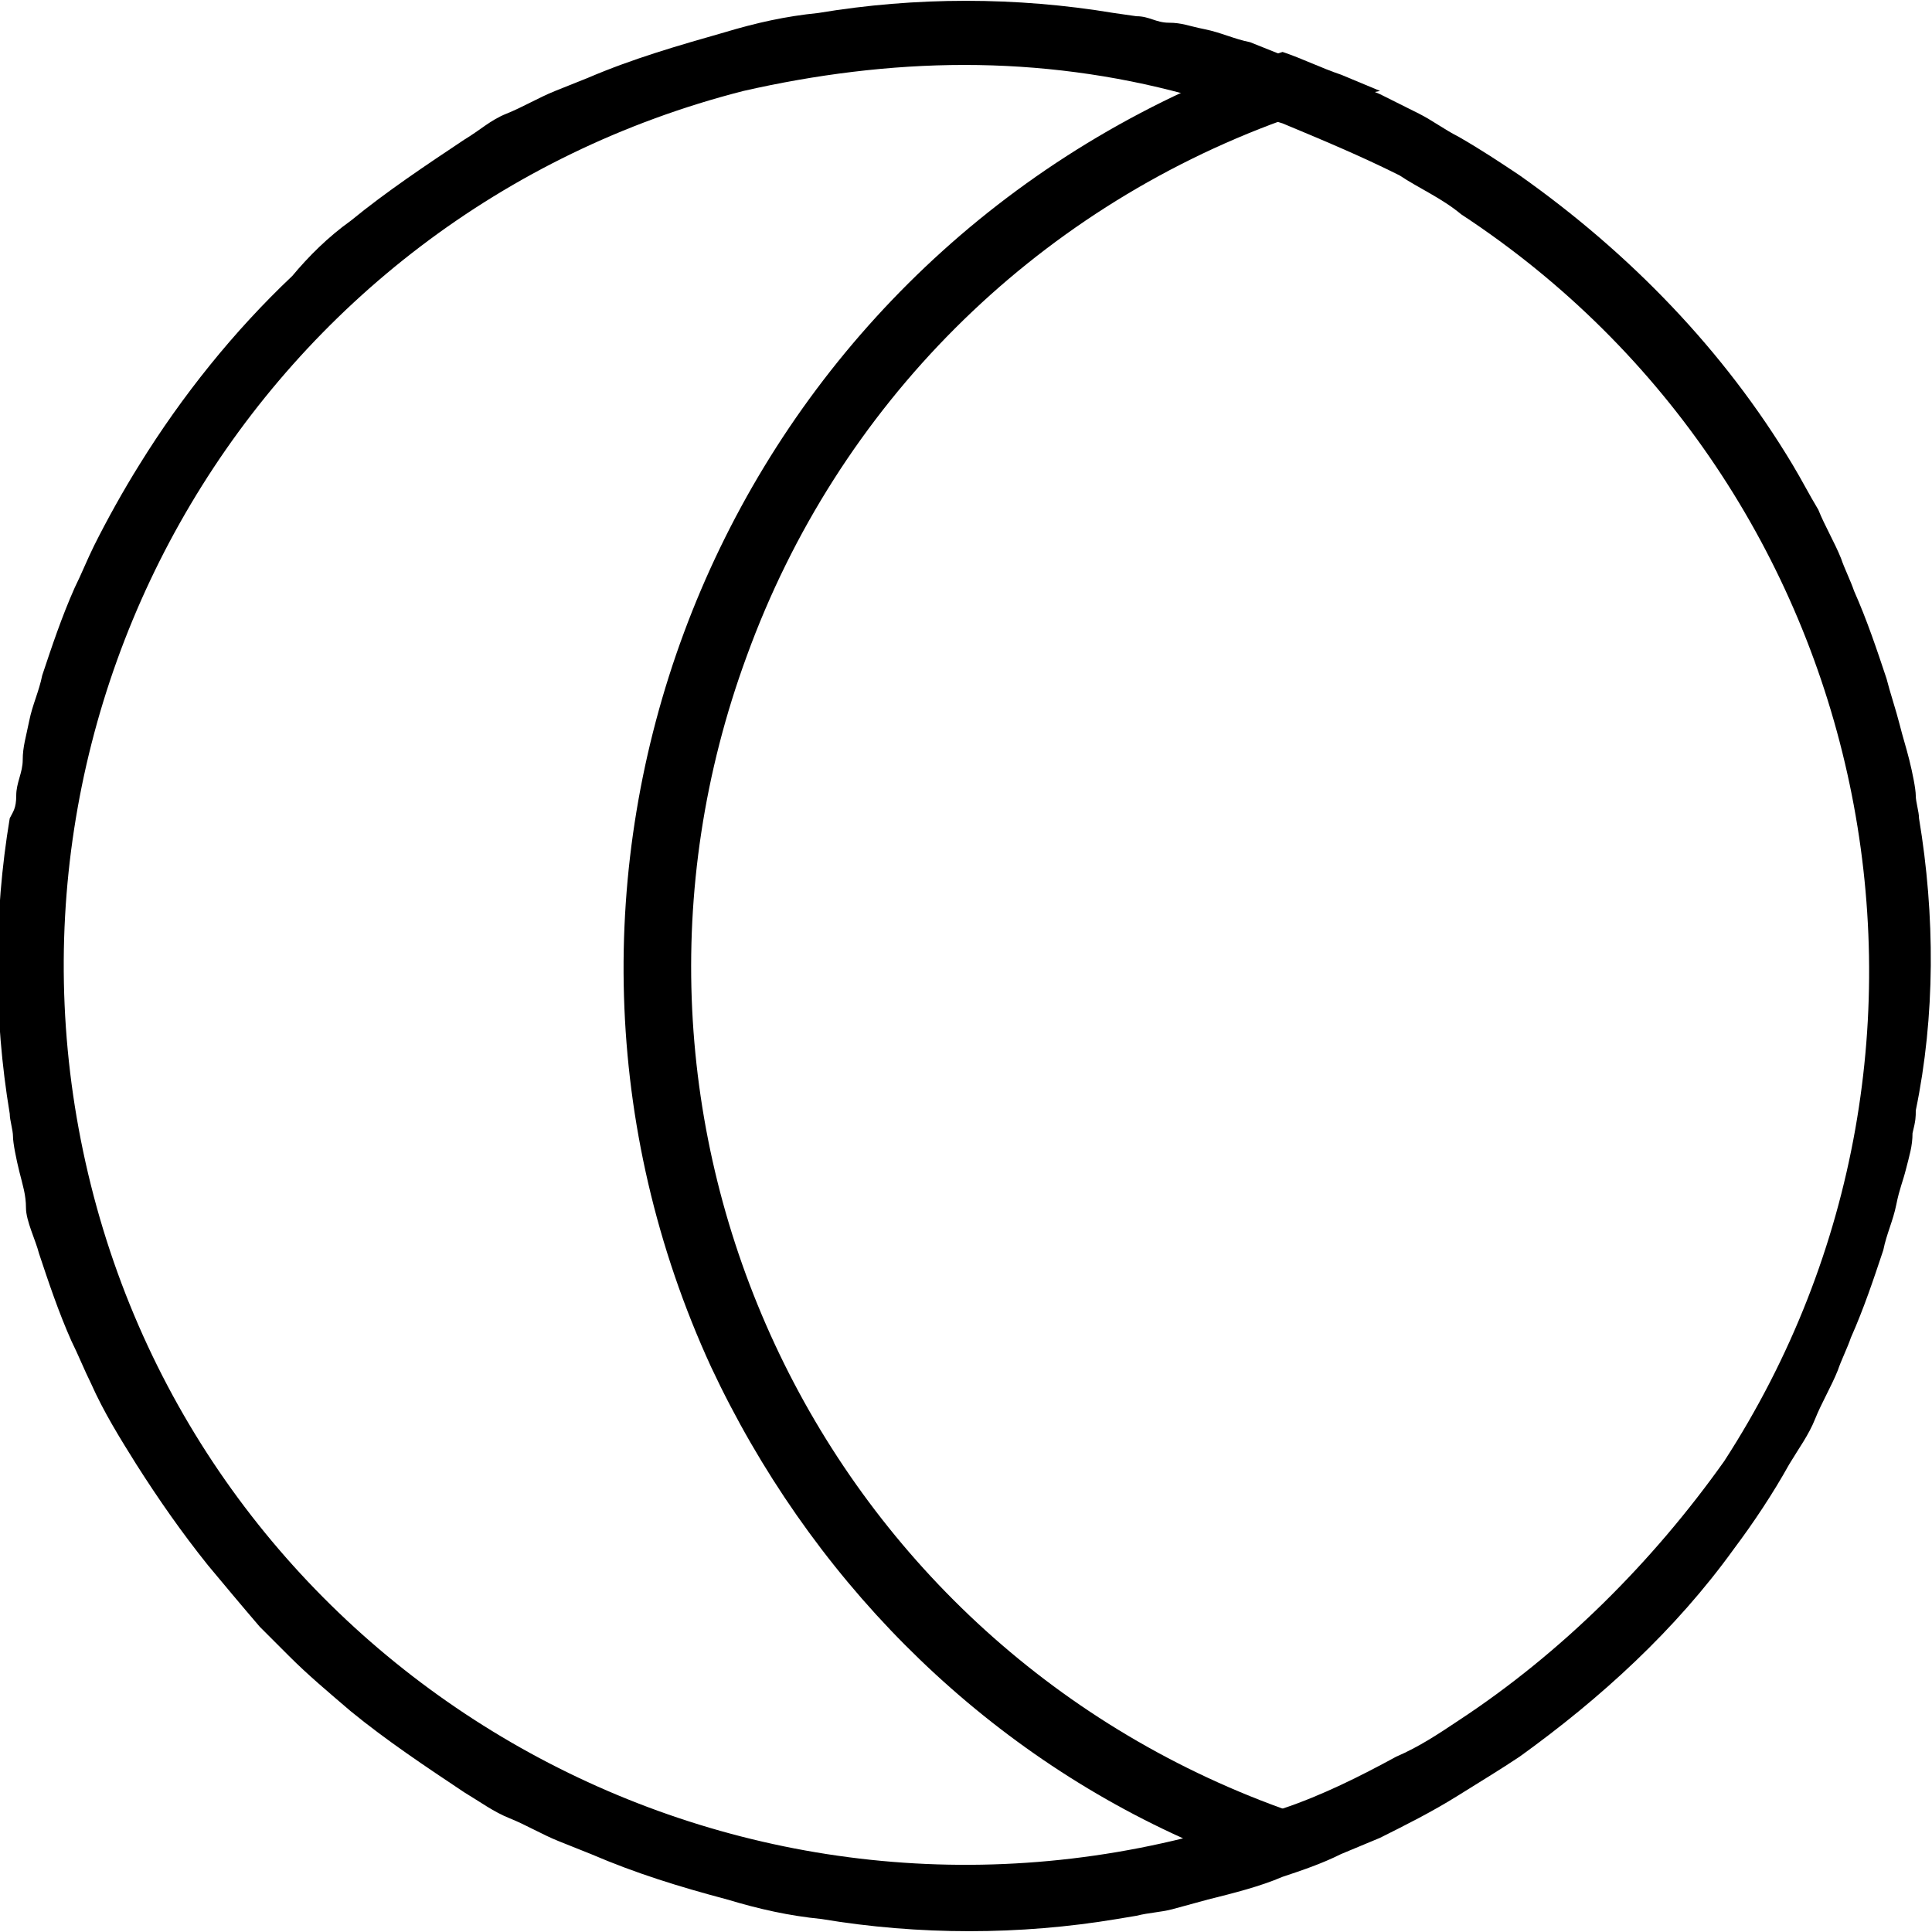 <?xml version="1.0" encoding="utf-8"?>
<!-- Generator: Adobe Illustrator 22.0.1, SVG Export Plug-In . SVG Version: 6.00 Build 0)  -->
<svg version="1.1" id="Layer_1" xmlns="http://www.w3.org/2000/svg" xmlns:xlink="http://www.w3.org/1999/xlink" x="0px" y="0px"
	 viewBox="0 0 59.5 59.5" style="enable-background:new 0 0 59.5 59.5;" xml:space="preserve">
<style type="text/css">
	.st0{fill:none;}
</style>
<title>Asset 5</title>
<g id="Layer_2_1_">
	<g id="Layer_1-2">
		<g id="Subtraction_3">
			<path d="M39.5,55.7c-14.4-5.2-21.8-21.1-16.5-35.5c2.8-7.7,8.8-13.7,16.5-16.5c1-0.4,2-0.7,3-0.9l0,0l-1.2-0.5
				c-0.6-0.2-1.2-0.5-1.8-0.7c-1,0.3-2,0.7-3,1.2C21.6,9.7,15.1,27.3,21.9,42.1c3,6.4,8.1,11.6,14.5,14.5c1,0.5,2,0.9,3,1.2
				c0.6-0.2,1.2-0.4,1.8-0.7l1.2-0.5l0,0C41.5,56.4,40.5,56.1,39.5,55.7z"/>
		</g>
		<g id="Ellipse_98">
			<path class="st0" d="M59.1,25.2c0-0.2-0.1-0.5-0.1-0.7c0-0.2-0.1-0.7-0.2-1.1c-0.1-0.4-0.2-0.7-0.3-1.1s-0.3-1-0.4-1.4
				c-0.3-0.9-0.6-1.8-1-2.7l0,0c-0.1-0.3-0.3-0.7-0.4-1c-0.2-0.5-0.5-1-0.7-1.5c-0.3-0.5-0.5-0.9-0.8-1.4l0,0
				c-2.1-3.5-5-6.6-8.3-8.9c-0.6-0.4-1.2-0.8-1.9-1.2c-0.4-0.2-0.8-0.5-1.2-0.7l0,0c-0.4-0.2-0.8-0.4-1.2-0.6l0,0l-1.2-0.5
				c-0.6-0.2-1.2-0.5-1.8-0.7l0,0l-0.5-0.2l-0.5-0.2c-0.5-0.1-0.9-0.3-1.4-0.4c-0.5-0.1-0.7-0.2-1.1-0.2S35.4,0.5,35,0.5l-0.7-0.1
				c-3-0.5-6.1-0.5-9.1,0c-1,0.1-1.9,0.3-2.9,0.6c-1.4,0.4-2.8,0.8-4.2,1.4l-1,0.4c-0.5,0.2-1,0.5-1.5,0.7S14.8,4,14.3,4.3l0,0
				c-1.2,0.7-2.4,1.6-3.5,2.5l0,0C10.2,7.4,9.5,7.9,9,8.5c-1.8,1.7-3.4,3.7-4.7,5.8c-0.5,0.8-1,1.7-1.4,2.5
				c-0.2,0.4-0.4,0.9-0.6,1.3l0,0c-0.4,0.9-0.7,1.8-1,2.7c-0.1,0.5-0.3,0.9-0.4,1.4s-0.2,0.7-0.2,1.1s-0.2,0.7-0.2,1.1
				S0.4,25,0.3,25.2c-0.5,3-0.5,6.1,0,9.1c0,0.2,0.1,0.5,0.1,0.7c0,0.2,0.1,0.7,0.2,1.1s0.2,0.7,0.2,1.1s0.3,1,0.4,1.4
				c0.3,0.9,0.6,1.8,1,2.7l0,0c0.2,0.4,0.4,0.9,0.6,1.3c0.4,0.9,0.9,1.7,1.4,2.5c0.7,1.1,1.4,2.1,2.2,3.1c0.5,0.6,1,1.2,1.6,1.9
				c0.3,0.3,0.6,0.6,0.9,0.9c0.6,0.6,1.2,1.1,1.9,1.7l0,0c1.1,0.9,2.3,1.7,3.5,2.5l0,0c0.5,0.3,0.9,0.6,1.4,0.8s1,0.5,1.5,0.7l1,0.4
				c1.4,0.6,2.7,1,4.2,1.4c1,0.3,1.9,0.5,2.9,0.6c3,0.5,6.1,0.5,9.1,0L35,59c0.4-0.1,0.7-0.1,1.1-0.2l1.1-0.3
				c0.8-0.2,1.6-0.4,2.3-0.7c0.6-0.2,1.2-0.4,1.8-0.7l1.2-0.5l0,0c0.8-0.4,1.6-0.8,2.4-1.3s1.3-0.8,1.9-1.2c2.5-1.8,4.8-3.9,6.6-6.4
				c0.6-0.8,1.2-1.7,1.7-2.5c0.8-1.3,0,0,0,0c0.3-0.5,0.6-0.9,0.8-1.4s0.5-1,0.7-1.5c0.1-0.3,0.3-0.7,0.4-1l0,0
				c0.4-0.9,0.7-1.8,1-2.7c0.1-0.5,0.3-0.9,0.4-1.4c0.1-0.5,0.2-0.7,0.3-1.1c0.1-0.4,0.2-0.7,0.2-1.1c0.1-0.4,0.1-0.5,0.1-0.7
				C59.6,31.3,59.6,28.2,59.1,25.2L59.1,25.2z M44.9,53c-0.6,0.4-1.2,0.8-1.9,1.1 M44.9,6.5c-0.6-0.4-1.2-0.8-1.9-1.2"/>
			<path d="M59.1,25.2c0-0.2-0.1-0.5-0.1-0.7c0-0.2-0.1-0.7-0.2-1.1c-0.1-0.4-0.2-0.7-0.3-1.1s-0.3-1-0.4-1.4
				c-0.3-0.9-0.6-1.8-1-2.7l0,0c-0.1-0.3-0.3-0.7-0.4-1c-0.2-0.5-0.5-1-0.7-1.5c-0.3-0.5-0.5-0.9-0.8-1.4l0,0
				c-2.1-3.5-5-6.5-8.4-8.9c-0.6-0.4-1.2-0.8-1.9-1.2c-0.4-0.2-0.8-0.5-1.2-0.7l0,0c-0.4-0.2-0.8-0.4-1.2-0.6l-1.2-0.5
				c-0.6-0.2-1.2-0.5-1.8-0.7L39,1.5l-0.5-0.2c-0.5-0.1-0.9-0.3-1.4-0.4c-0.5-0.1-0.7-0.2-1.1-0.2S35.4,0.5,35,0.5l-0.7-0.1
				c-3-0.5-6.1-0.5-9.1,0c-1,0.1-1.9,0.3-2.9,0.6c-1.4,0.4-2.8,0.8-4.2,1.4l-1,0.4c-0.5,0.2-1,0.5-1.5,0.7S14.8,4,14.3,4.3l0,0
				c-1.2,0.8-2.4,1.6-3.5,2.5l0,0C10.1,7.3,9.5,7.9,9,8.5c-1.8,1.7-3.4,3.7-4.7,5.8c-0.5,0.8-1,1.7-1.4,2.5
				c-0.2,0.4-0.4,0.9-0.6,1.3l0,0c-0.4,0.9-0.7,1.8-1,2.7c-0.1,0.5-0.3,0.9-0.4,1.4S0.7,23,0.7,23.4s-0.2,0.7-0.2,1.1
				S0.4,25,0.3,25.2c-0.5,3-0.5,6.1,0,9.1c0,0.2,0.1,0.5,0.1,0.7c0,0.2,0.1,0.7,0.2,1.1s0.2,0.7,0.2,1.1s0.3,1,0.4,1.4
				c0.3,0.9,0.6,1.8,1,2.7l0,0c0.2,0.4,0.4,0.9,0.6,1.3c0.4,0.9,0.9,1.7,1.4,2.5c0.7,1.1,1.4,2.1,2.2,3.1c0.5,0.6,1,1.2,1.6,1.9
				c0.3,0.3,0.6,0.6,0.9,0.9c0.6,0.6,1.2,1.1,1.9,1.7l0,0c1.1,0.9,2.3,1.7,3.5,2.5l0,0c0.5,0.3,0.9,0.6,1.4,0.8s1,0.5,1.5,0.7l1,0.4
				c1.4,0.6,2.7,1,4.2,1.4c1,0.3,1.9,0.5,2.9,0.6c3,0.5,6.1,0.5,9.1,0L35,59c0.4-0.1,0.7-0.1,1.1-0.2l1.1-0.3
				c0.8-0.2,1.6-0.4,2.3-0.7c0.6-0.2,1.2-0.4,1.8-0.7l1.2-0.5c0.8-0.4,1.6-0.8,2.4-1.3s1.3-0.8,1.9-1.2c2.5-1.8,4.8-3.9,6.6-6.4
				c0.6-0.8,1.2-1.7,1.7-2.6c0.8-1.3,0,0,0,0c0.3-0.5,0.6-0.9,0.8-1.4s0.5-1,0.7-1.5c0.1-0.3,0.3-0.7,0.4-1l0,0
				c0.4-0.9,0.7-1.8,1-2.7c0.1-0.5,0.3-0.9,0.4-1.4c0.1-0.5,0.2-0.7,0.3-1.1c0.1-0.4,0.2-0.7,0.2-1.1c0.1-0.4,0.1-0.5,0.1-0.7
				C59.6,31.3,59.6,28.2,59.1,25.2L59.1,25.2z M44.9,53c-0.6,0.4-1.2,0.8-1.9,1.1c-1.1,0.6-2.3,1.2-3.5,1.6c-1,0.4-2,0.7-3,0.9
				c-14.9,3.7-30-5.3-33.7-20.1S8,6.6,22.9,2.8C25.1,2.3,27.4,2,29.7,2c2.3,0,4.6,0.3,6.8,0.9c1,0.2,2,0.6,3,0.9
				c1.2,0.5,2.4,1,3.6,1.6c0.6,0.4,1.3,0.7,1.9,1.2c12.8,8.4,16.4,25.6,8.1,38.4C50.9,48.1,48.1,50.9,44.9,53L44.9,53z"/>
		</g>
	</g>
</g>
</svg>

